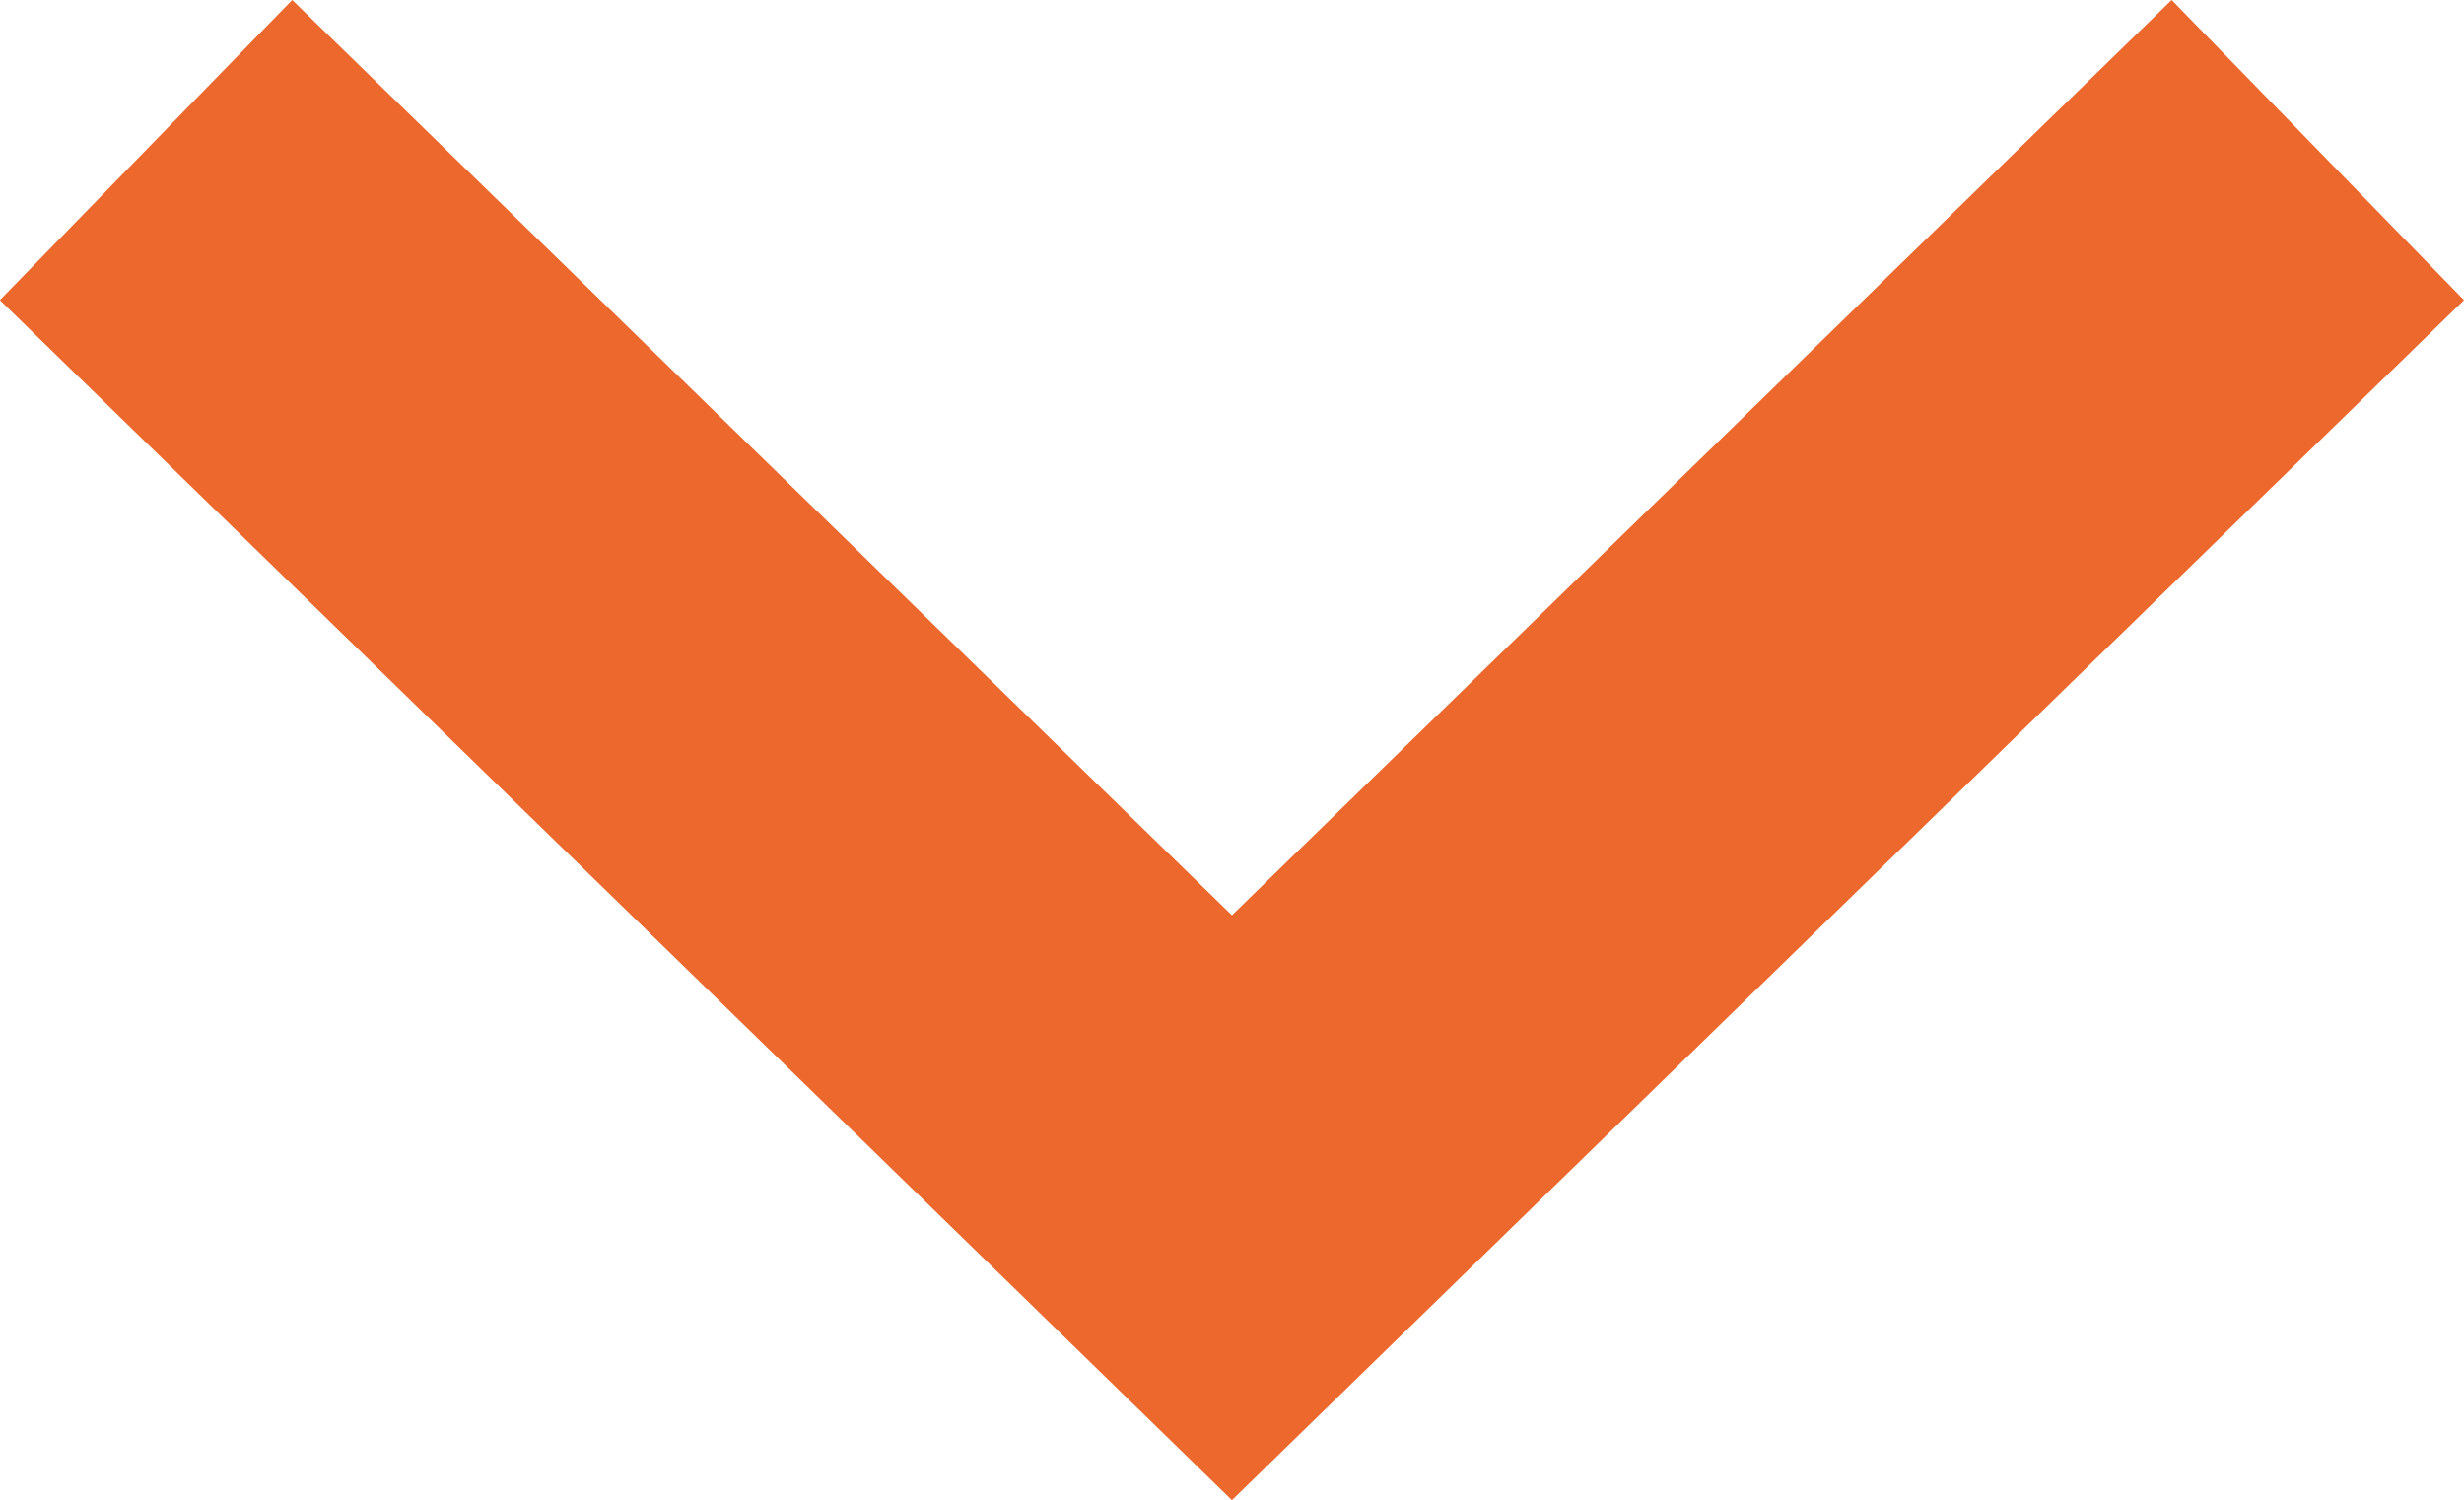 <svg xmlns="http://www.w3.org/2000/svg" width="17.641" height="10.741" viewBox="0 0 17.641 10.741">
  <path id="Caminho_2" data-name="Caminho 2" d="M0,6.526,6.7,0l6.7,6.526" transform="translate(15.52 8.647) rotate(180)" fill="none" stroke="#ec682c" stroke-linecap="square" stroke-width="3"/>
</svg>
